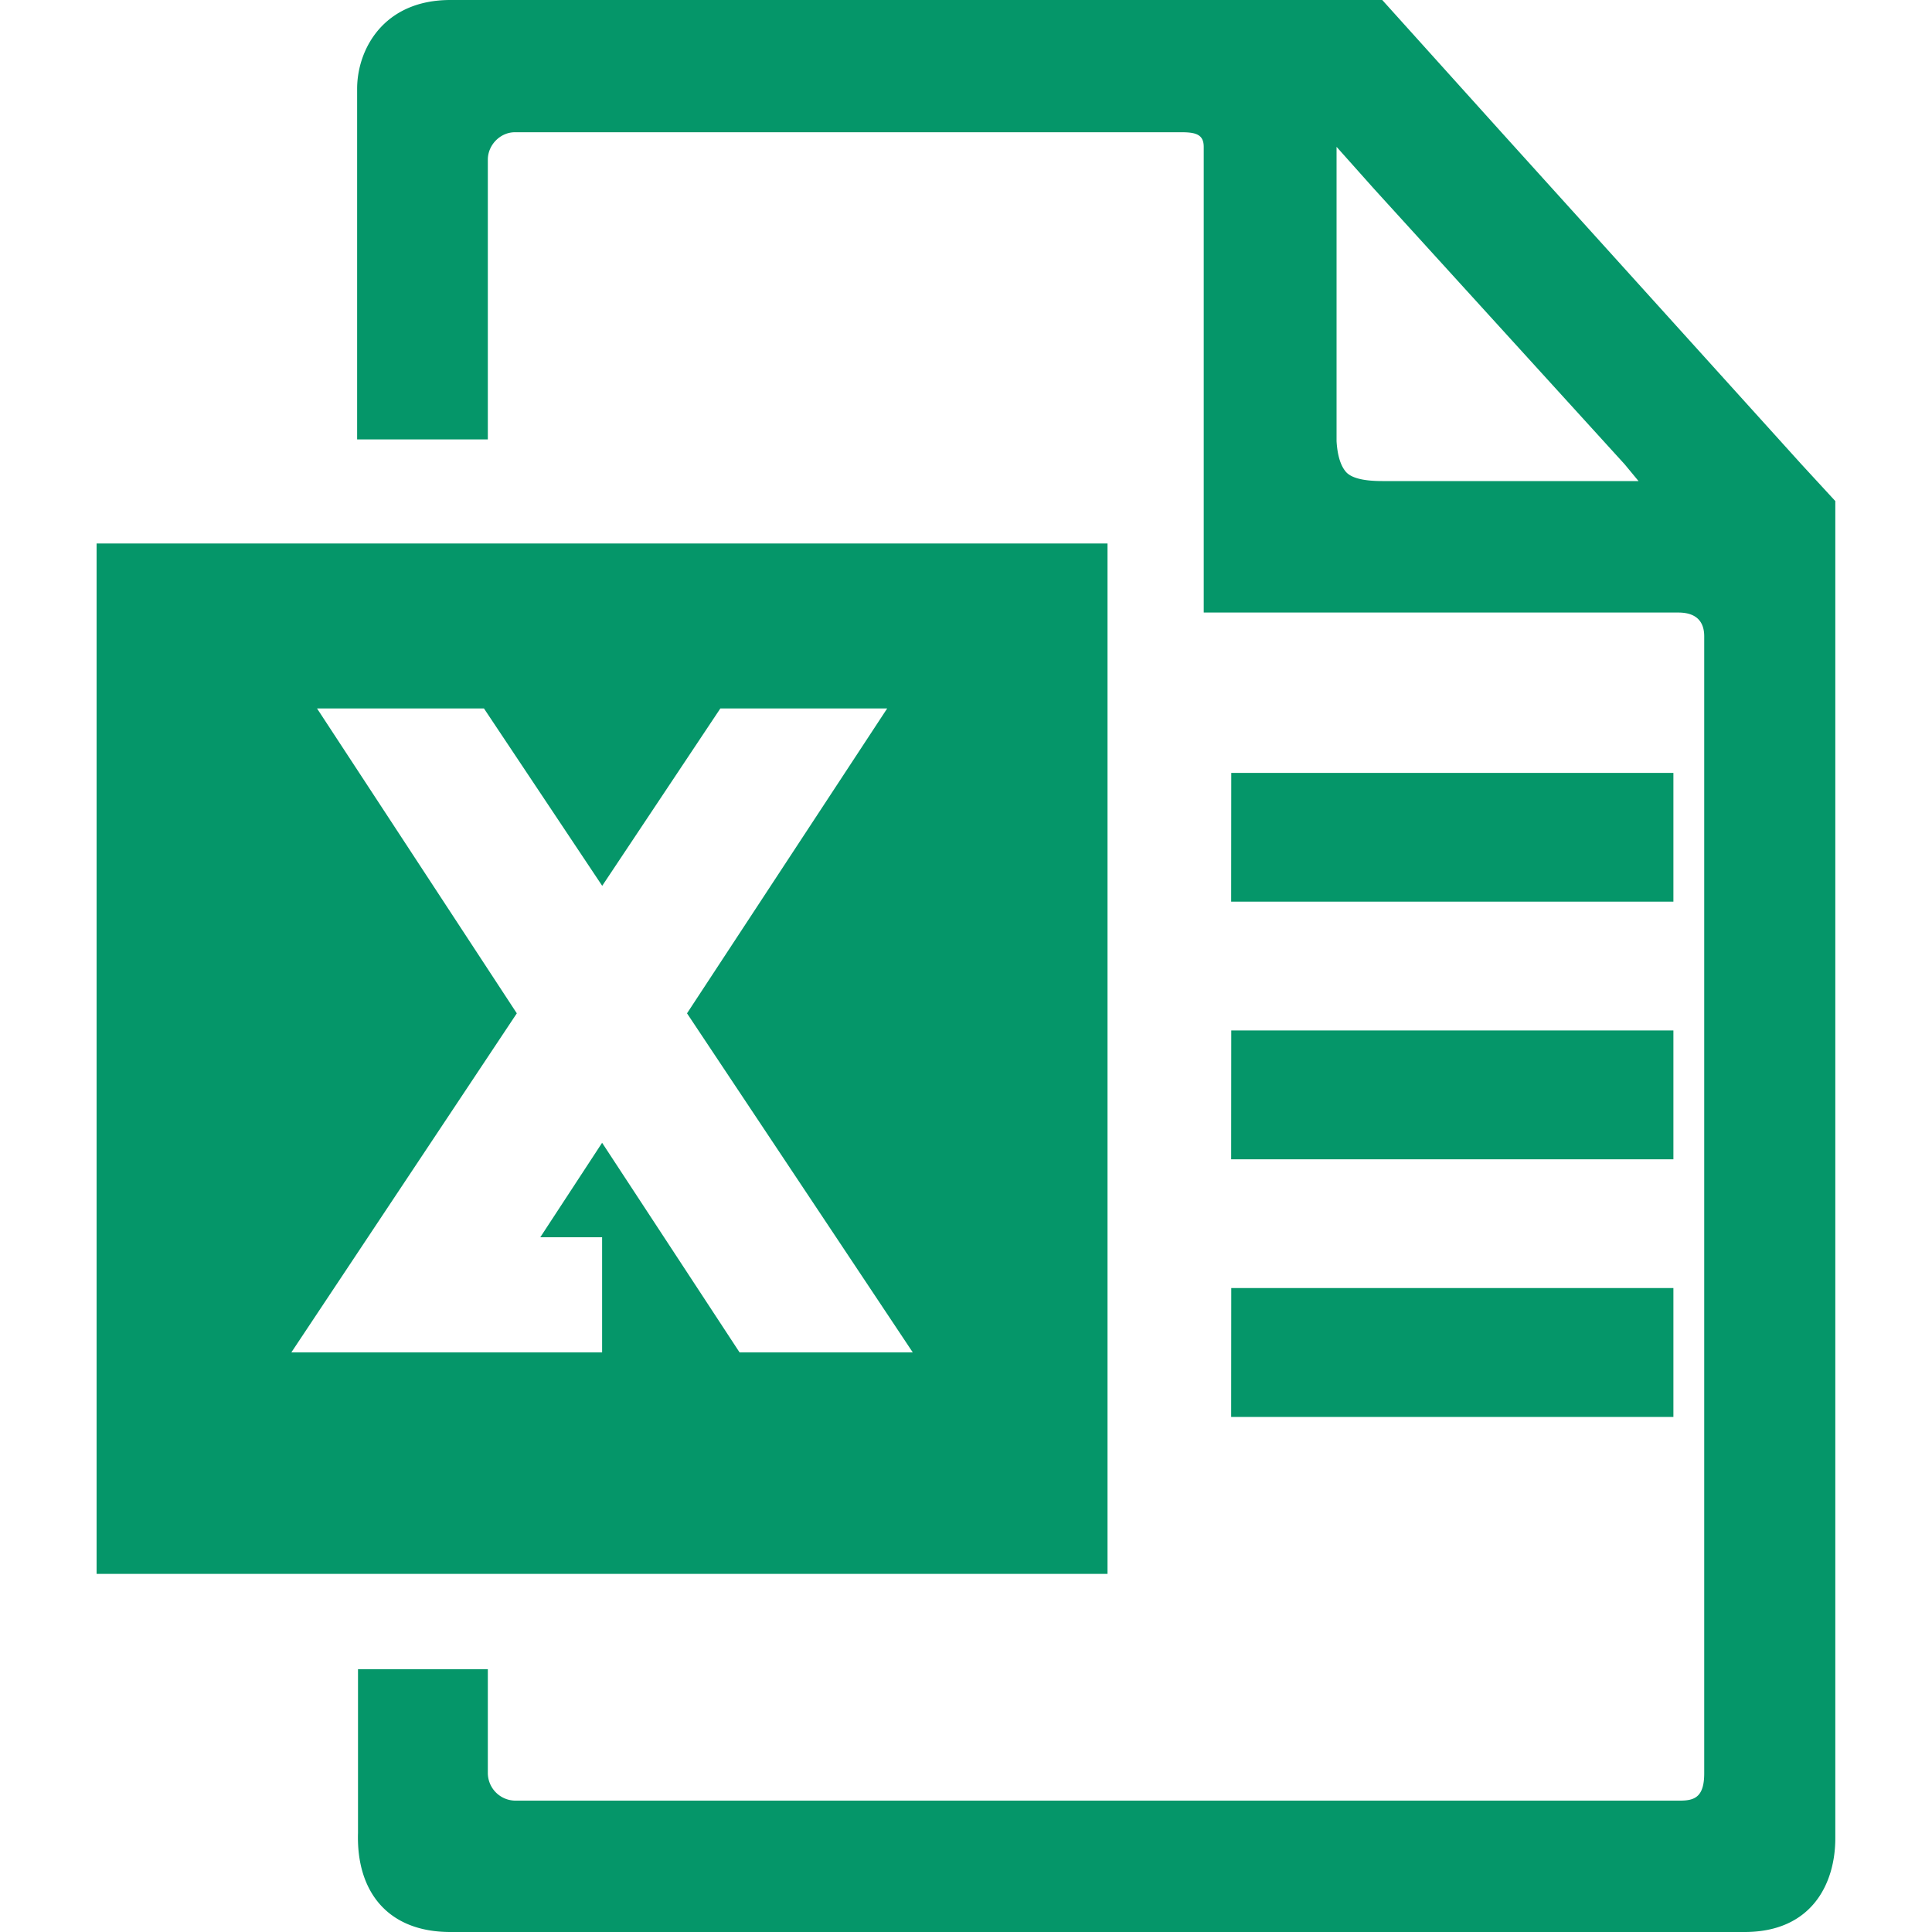 <svg xmlns="http://www.w3.org/2000/svg" width="128" height="128" viewBox="0 0 20 20"><path fill="#059669" d="M15.534 1.36L14.309 0H4.662c-.696 0-.965.516-.965.919v3.63H5.05V1.653c0-.154.13-.284.28-.284h6.903c.152 0 .228.027.228.152v4.82h4.913c.193 0 .268.1.268.246v11.77c0 .246-.1.283-.25.283H5.33a.287.287 0 0 1-.28-.284V17.28H3.706v1.695c-.018.6.302 1.025.956 1.025H18.06c.7 0 .939-.507.939-.969V5.187l-.35-.38zm-1.698.16l.387.434l2.596 2.853l.143.173h-2.653q-.3 0-.38-.1q-.08-.098-.093-.313zm-1.09 9.147h4.577v1.334h-4.578zm0-2.666h4.577v1.333h-4.578zm0 5.333h4.577v1.334h-4.578zM1 5.626v10.667h10.465V5.626zm5.233 6.204l-.64.978h.64V14H3.016l2.334-3.51l-2.068-3.156H5.01L6.234 9.17l1.223-1.836h1.727L7.112 10.49L9.449 14H7.656z"/></svg>